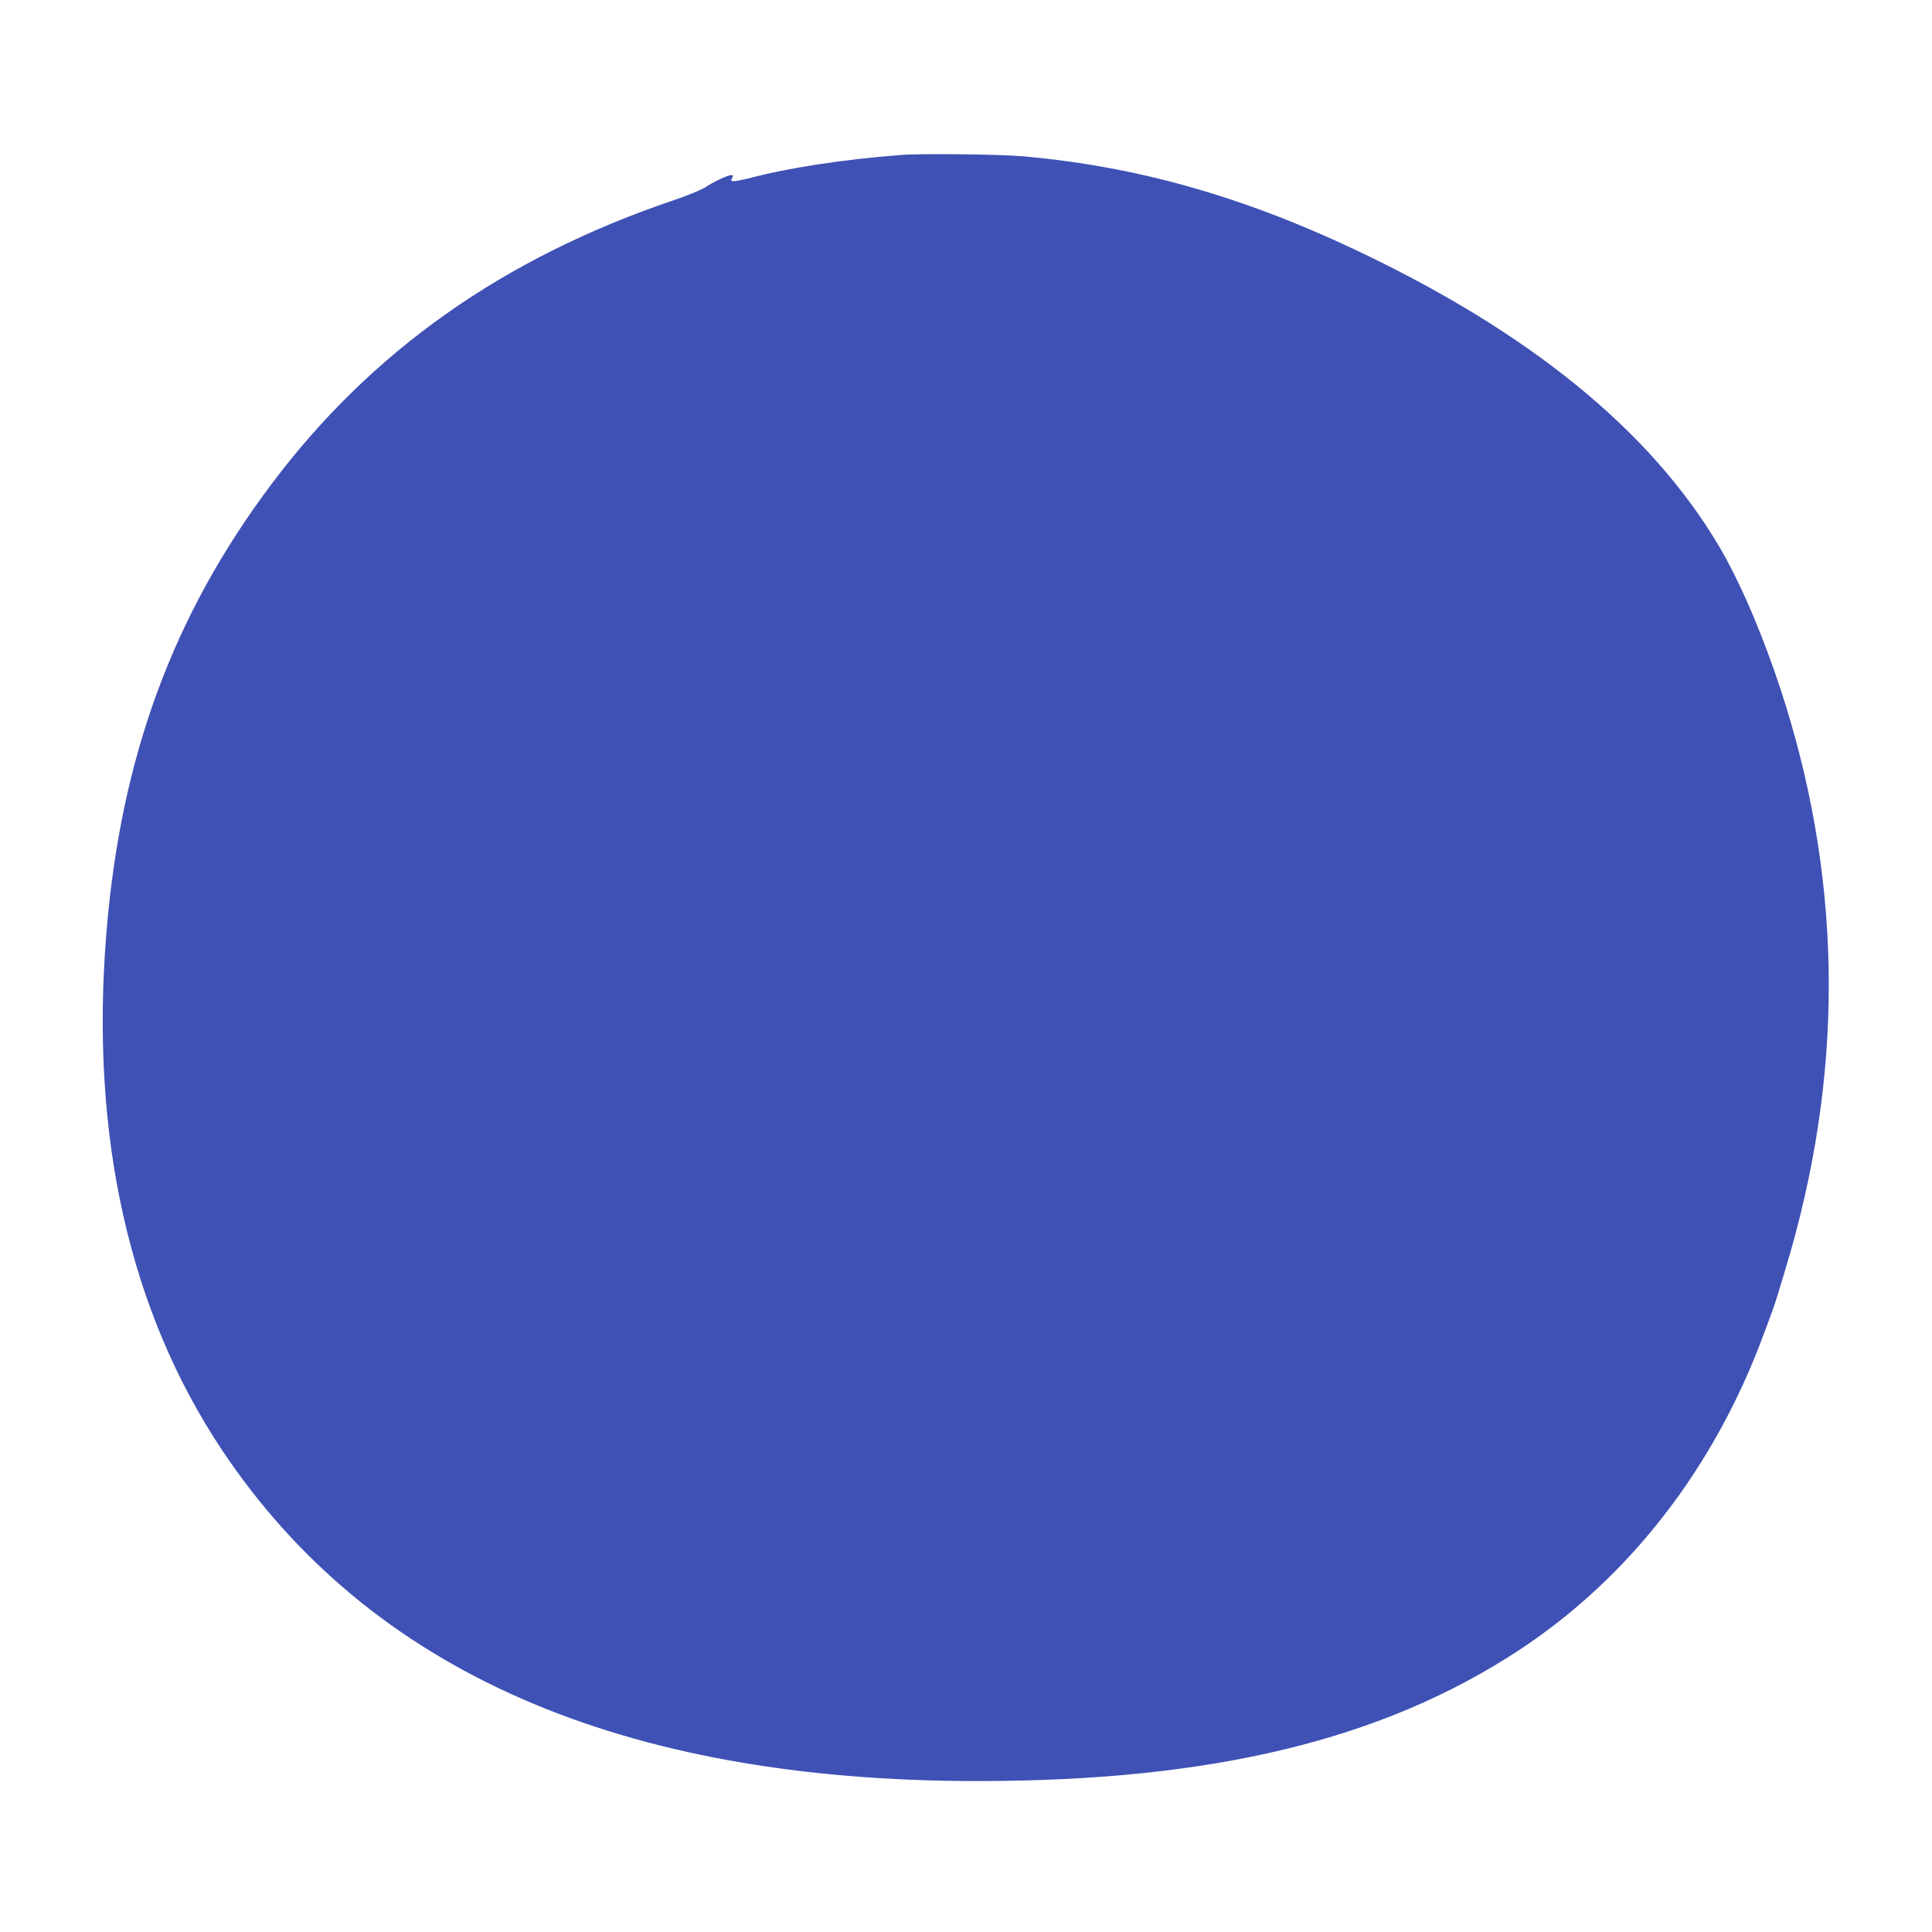 <?xml version="1.0" standalone="no"?>
<!DOCTYPE svg PUBLIC "-//W3C//DTD SVG 20010904//EN"
 "http://www.w3.org/TR/2001/REC-SVG-20010904/DTD/svg10.dtd">
<svg version="1.0" xmlns="http://www.w3.org/2000/svg"
 width="1280pt" height="1280pt" viewBox="0 0 1280 1280"
 preserveAspectRatio="xMidYMid meet">
<g transform="translate(0,1280) scale(0.1,-0.1)"
fill="#3f51b5" stroke="none">
<path d="M5965 11773 c-392 -31 -742 -85 -1002 -154 -40 -10 -84 -19 -98 -19
-23 0 -24 2 -15 20 9 16 8 20 -4 20 -24 0 -120 -45 -170 -79 -25 -17 -119 -56
-217 -89 -1124 -381 -1997 -997 -2657 -1875 -656 -872 -1002 -1812 -1097
-2977 -110 -1341 151 -2506 768 -3430 978 -1463 2638 -2190 5002 -2190 1557 0
2685 273 3590 868 732 482 1295 1210 1621 2095 25 67 49 131 53 143 19 44 122
386 159 529 334 1260 284 2507 -147 3733 -118 333 -242 611 -365 818 -455 765
-1256 1416 -2411 1961 -756 357 -1456 553 -2205 618 -156 13 -675 19 -805 8z"/>
</g>
</svg>
